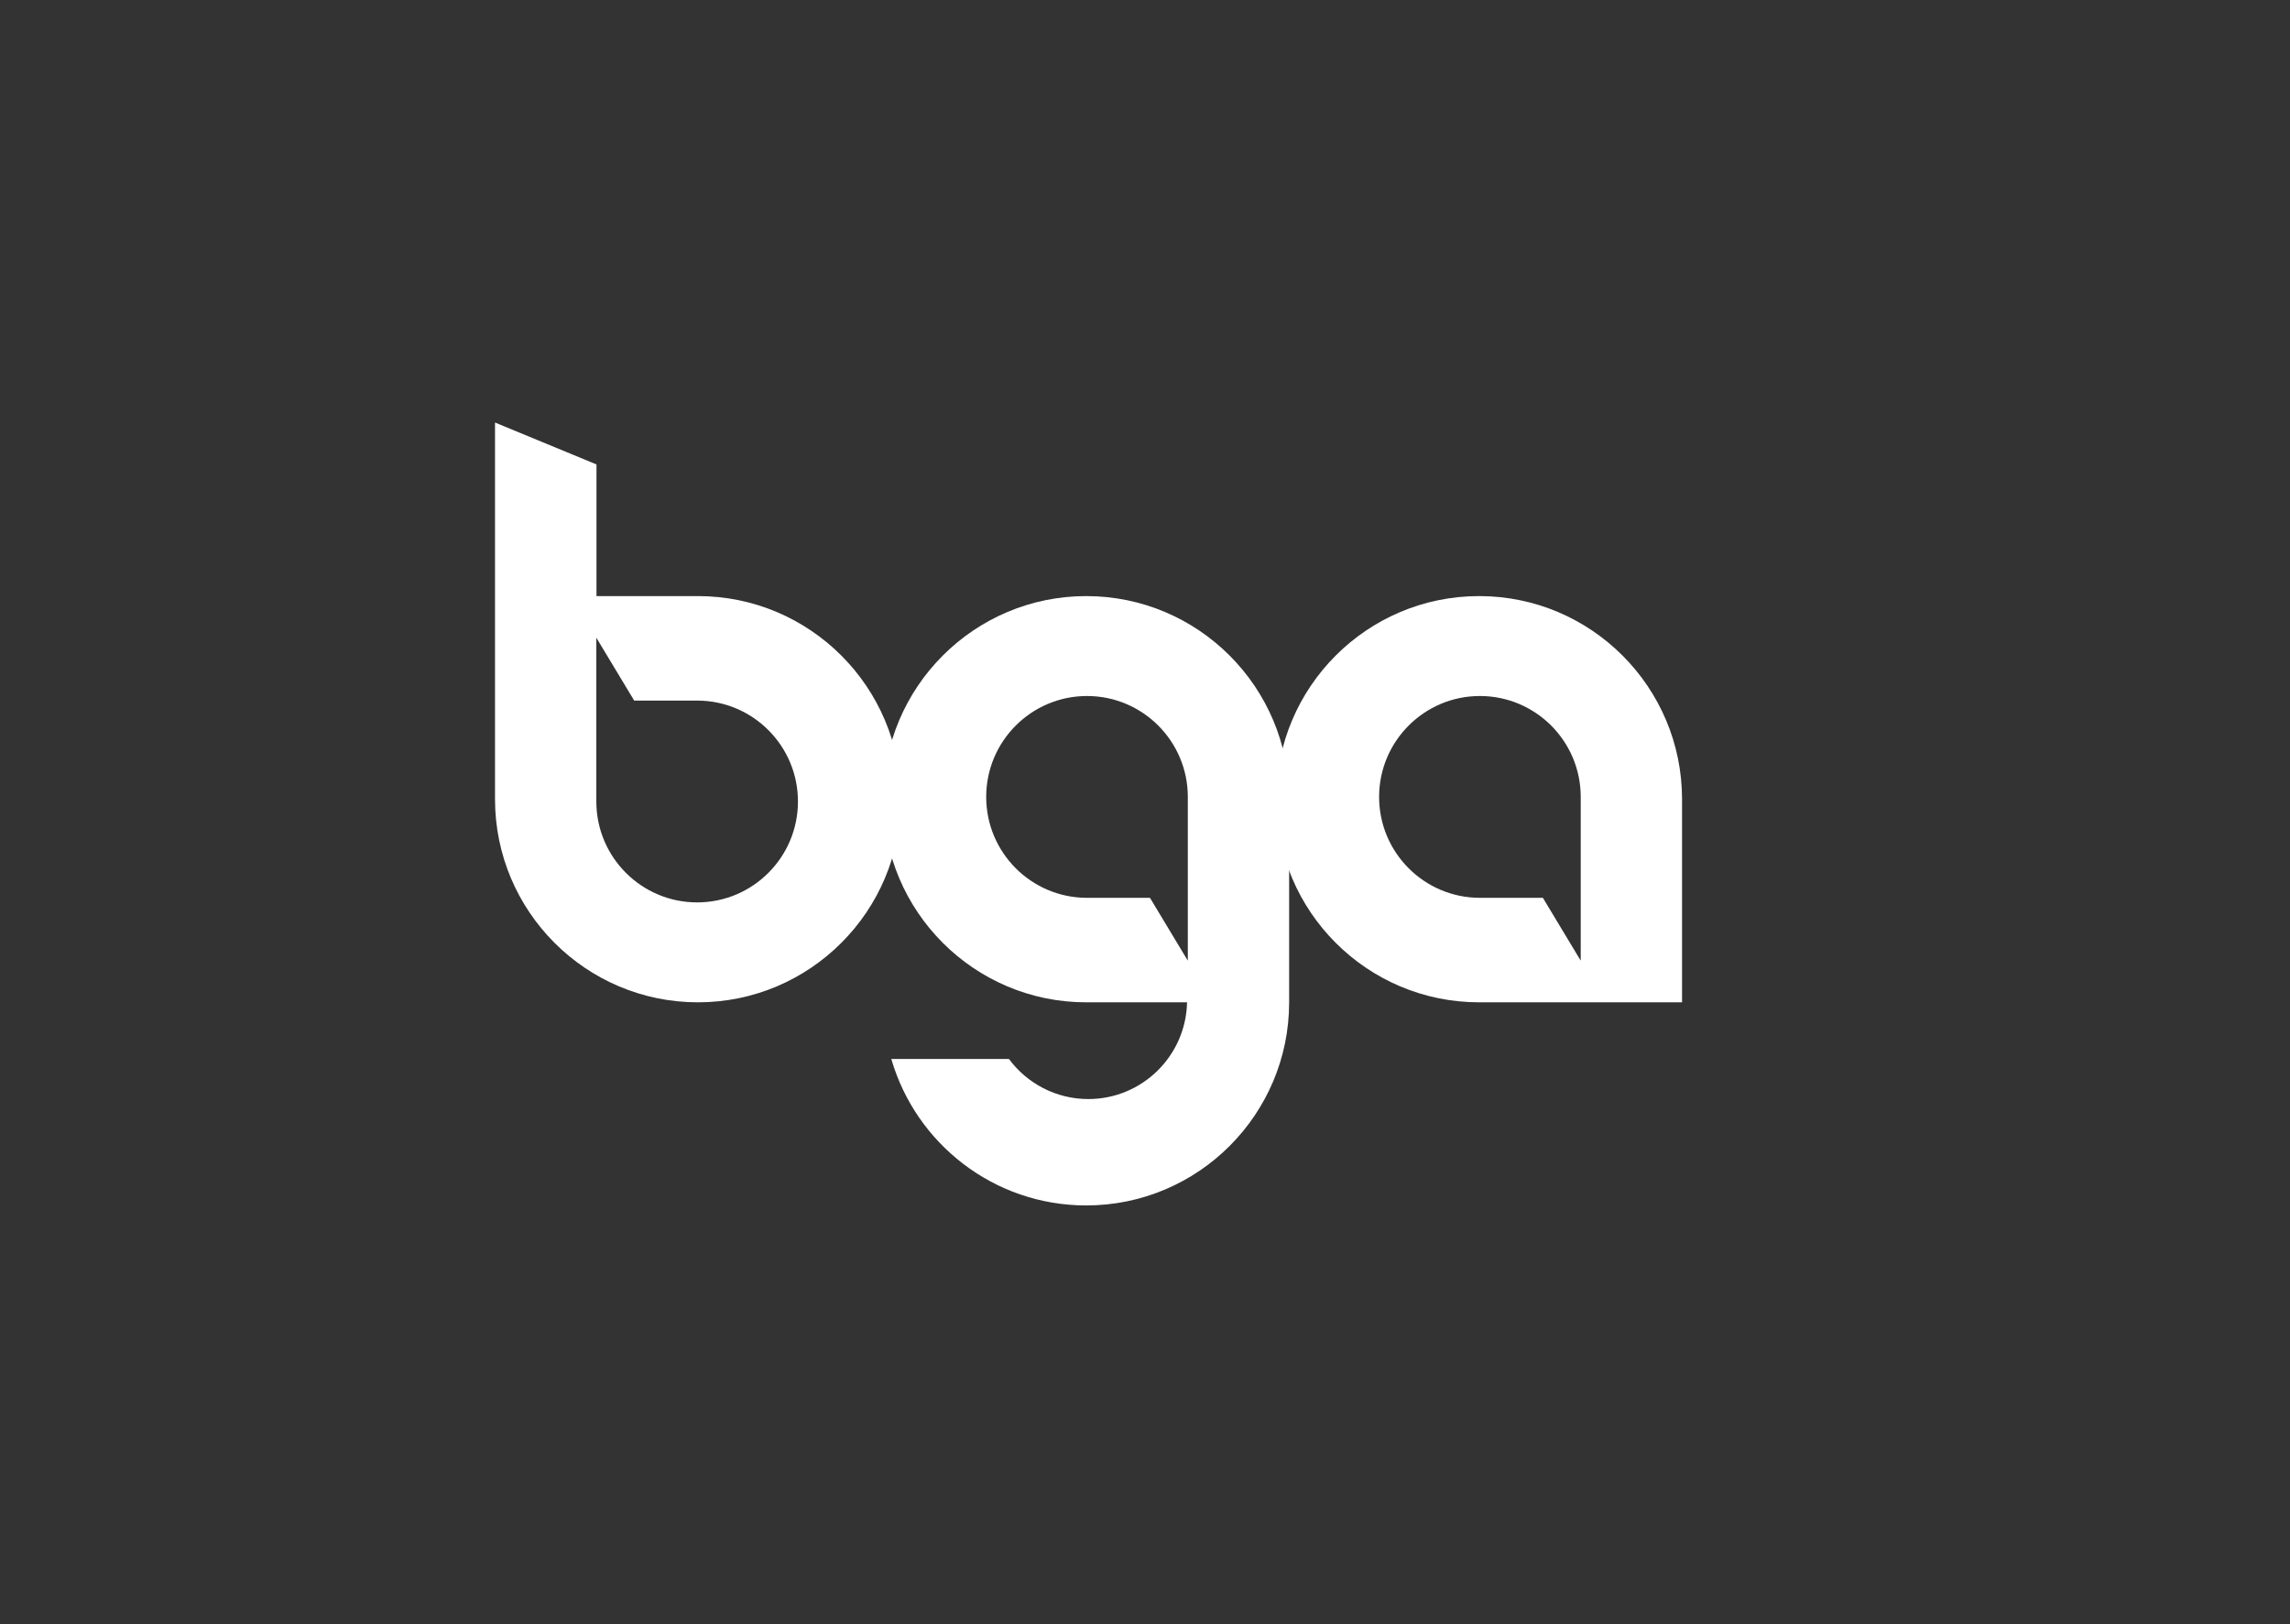 <svg xmlns="http://www.w3.org/2000/svg" width="453.358" height="321.531" viewBox="0 0 453.358 321.531" fill="none"><rect x="0" y="0" width="453.358" height="321.531" fill="#333333" stroke="none"/><g id="bga-group"><rect id="Rectangle" width="453.358" height="321.531"></rect><g id="Group" transform="translate(98 83.655)"><path id="Shape" d="M60.138 80.427C60.138 80.427 40.174 80.427 40.174 80.427C18.001 80.427 0 62.408 0 40.214C0 18.019 18.001 0 40.174 0C62.347 0 80.349 18.019 80.349 40.214C80.349 40.214 80.349 80.427 80.349 80.427C80.349 102.622 62.347 120.641 40.174 120.641C21.888 120.641 6.44 108.385 1.585 91.64C1.585 91.64 24.874 91.64 24.874 91.64C28.437 96.454 34.154 99.577 40.593 99.577C51.243 99.577 59.915 91.034 60.138 80.427C60.138 80.427 60.138 80.427 60.138 80.427ZM52.797 59.739L60.29 72.184C60.29 72.184 60.29 39.761 60.29 39.761C60.29 28.735 51.347 19.783 40.332 19.783C29.317 19.783 20.374 28.735 20.374 39.761C20.374 50.787 29.317 59.739 40.332 59.739C40.332 59.739 52.797 59.739 52.797 59.739L52.797 59.739Z" fill="#FFFFFF" fill-rule="evenodd" transform="translate(76.866 34.359)"></path><path id="Shape" d="M40.174 80.427C18.002 80.427 0 62.408 0 40.214C0 18.019 18.002 0 40.174 0C62.347 0 80.349 18.019 80.349 40.214C80.349 40.214 80.349 80.427 80.349 80.427L40.174 80.427C40.174 80.427 40.174 80.427 40.174 80.427ZM52.796 59.739L60.29 72.184C60.29 72.184 60.29 39.761 60.29 39.761C60.29 28.735 51.347 19.783 40.332 19.783C29.317 19.783 20.374 28.735 20.374 39.761C20.374 50.787 29.317 59.739 40.332 59.739C40.332 59.739 52.796 59.739 52.796 59.739L52.796 59.739Z" fill="#FFFFFF" fill-rule="evenodd" transform="translate(154.651 34.358)"></path><path id="Shape" d="M80.346 40.213L80.346 114.786L60.258 106.491L60.258 80.427C60.258 80.427 40.173 80.427 40.173 80.427C18.001 80.427 0 62.408 0 40.213C0 18.019 18.001 0 40.173 0C62.345 0 80.346 18.019 80.346 40.213C80.346 40.213 80.346 40.213 80.346 40.213ZM52.794 59.738L60.288 72.184C60.288 72.184 60.288 39.761 60.288 39.761C60.288 28.735 51.345 19.783 40.331 19.783C29.316 19.783 20.373 28.735 20.373 39.761C20.373 50.787 29.316 59.738 40.331 59.738C40.331 59.738 52.794 59.738 52.794 59.738L52.794 59.738Z" fill="#FFFFFF" fill-rule="evenodd" transform="matrix(-1 0 -0 -1 80.346 114.786)"></path></g></g></svg>